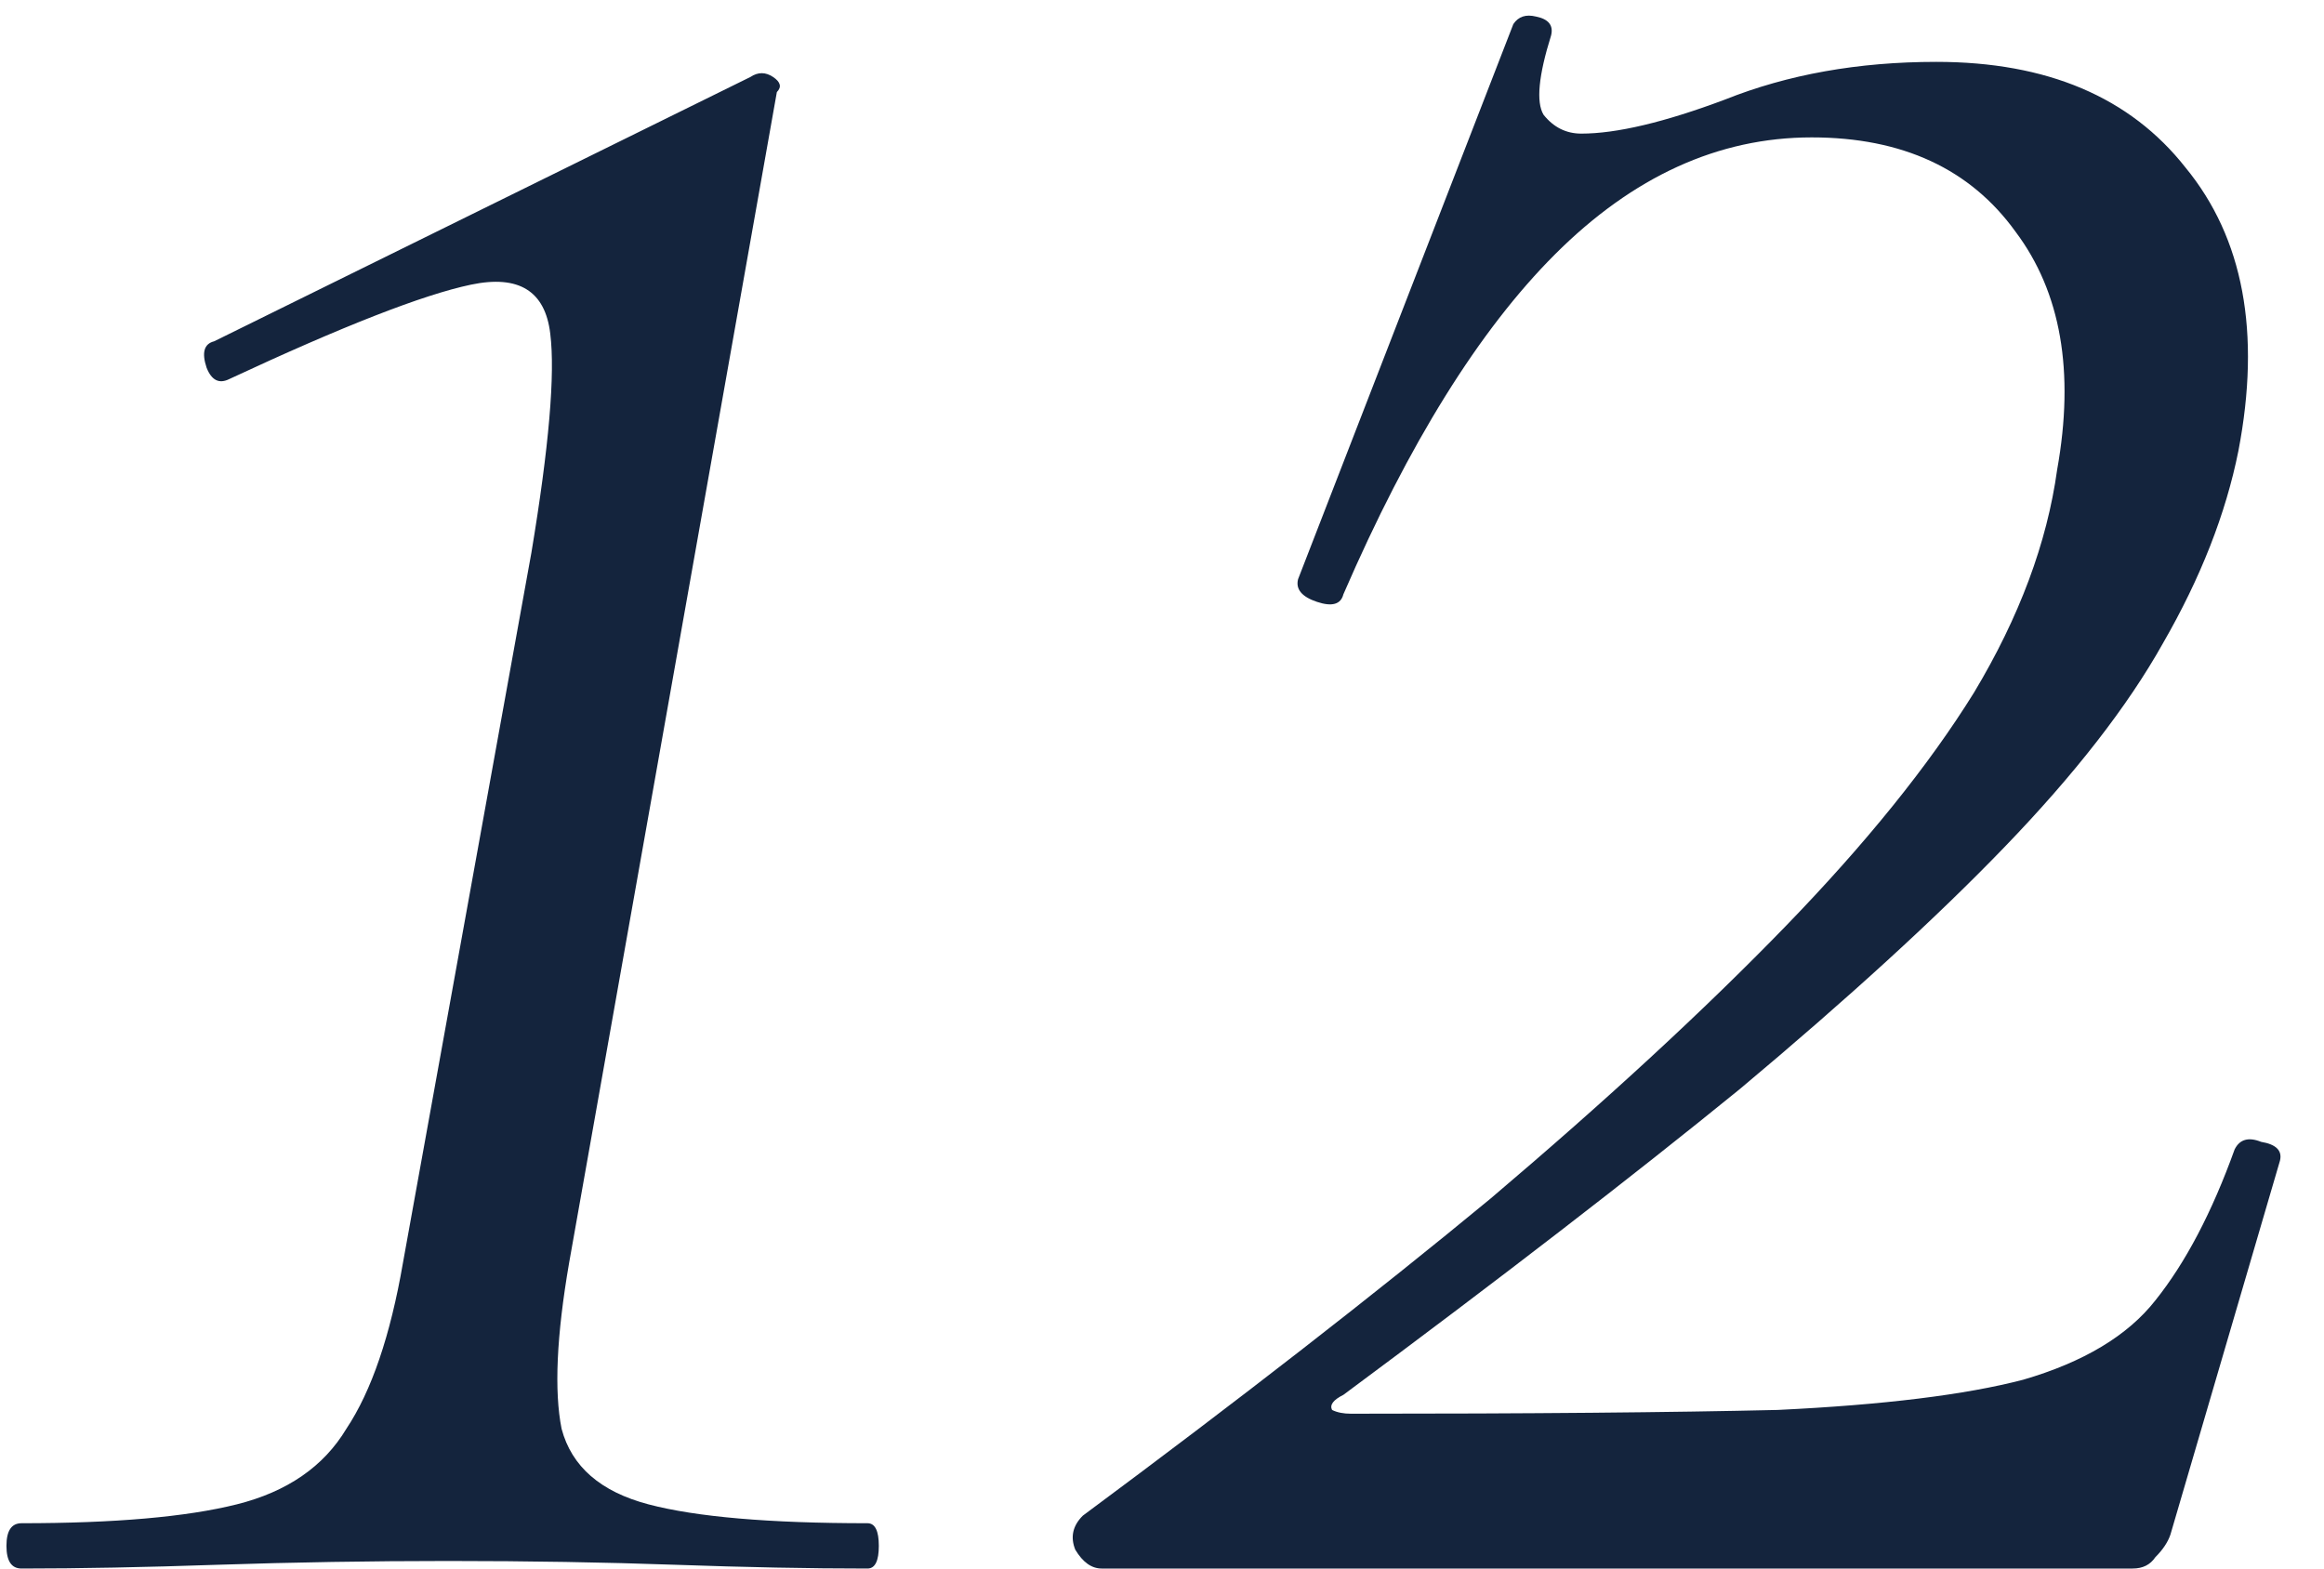 <?xml version="1.0" encoding="UTF-8"?> <svg xmlns="http://www.w3.org/2000/svg" width="40" height="27" viewBox="0 0 40 27" fill="none"><path d="M0.371 27C0.197 27 0.111 26.87 0.111 26.61C0.111 26.35 0.197 26.22 0.371 26.22C1.974 26.22 3.209 26.112 4.076 25.895C4.942 25.678 5.571 25.245 5.961 24.595C6.394 23.945 6.719 22.992 6.936 21.735L9.146 9.515C9.449 7.695 9.557 6.438 9.471 5.745C9.384 5.008 8.929 4.727 8.106 4.9C7.282 5.073 5.896 5.615 3.946 6.525C3.772 6.612 3.642 6.547 3.556 6.33C3.469 6.07 3.512 5.918 3.686 5.875L12.916 1.325C13.046 1.238 13.176 1.238 13.306 1.325C13.436 1.412 13.457 1.498 13.371 1.585L9.796 21.735C9.579 22.992 9.536 23.945 9.666 24.595C9.839 25.245 10.337 25.678 11.161 25.895C11.984 26.112 13.241 26.22 14.931 26.22C15.061 26.22 15.126 26.35 15.126 26.61C15.126 26.87 15.061 27 14.931 27C13.934 27 12.829 26.978 11.616 26.935C10.402 26.892 9.102 26.87 7.716 26.87C6.372 26.87 5.051 26.892 3.751 26.935C2.494 26.978 1.367 27 0.371 27ZM18.637 26.09C21.323 24.097 23.663 22.277 25.657 20.63C27.65 18.94 29.34 17.38 30.727 15.95C32.113 14.52 33.197 13.177 33.977 11.92C34.757 10.62 35.233 9.342 35.407 8.085C35.71 6.395 35.472 5.03 34.692 3.99C33.912 2.907 32.742 2.365 31.182 2.365C29.578 2.365 28.105 3.037 26.762 4.38C25.462 5.68 24.248 7.63 23.122 10.23C23.078 10.403 22.927 10.447 22.667 10.36C22.407 10.273 22.298 10.143 22.342 9.97L26.047 0.415C26.133 0.285 26.263 0.242 26.437 0.285C26.653 0.328 26.74 0.437 26.697 0.61C26.48 1.303 26.437 1.758 26.567 1.975C26.74 2.192 26.957 2.3 27.217 2.3C27.823 2.3 28.647 2.105 29.687 1.715C30.77 1.282 31.983 1.065 33.327 1.065C35.233 1.065 36.663 1.672 37.617 2.885C38.613 4.098 38.917 5.723 38.527 7.76C38.31 8.843 37.877 9.948 37.227 11.075C36.62 12.158 35.71 13.328 34.497 14.585C33.327 15.798 31.81 17.185 29.947 18.745C28.083 20.262 25.808 22.017 23.122 24.01C22.948 24.097 22.883 24.183 22.927 24.27C23.013 24.313 23.122 24.335 23.252 24.335C26.328 24.335 28.777 24.313 30.597 24.27C32.417 24.183 33.825 24.01 34.822 23.75C35.862 23.447 36.62 22.992 37.097 22.385C37.617 21.735 38.072 20.868 38.462 19.785C38.548 19.612 38.7 19.568 38.917 19.655C39.177 19.698 39.285 19.807 39.242 19.98L37.357 26.415C37.313 26.545 37.227 26.675 37.097 26.805C37.01 26.935 36.88 27 36.707 27C33.933 27 30.987 27 27.867 27C24.79 27 21.822 27 18.962 27C18.788 27 18.637 26.892 18.507 26.675C18.42 26.458 18.463 26.263 18.637 26.09Z" fill="#14243D"></path></svg> 